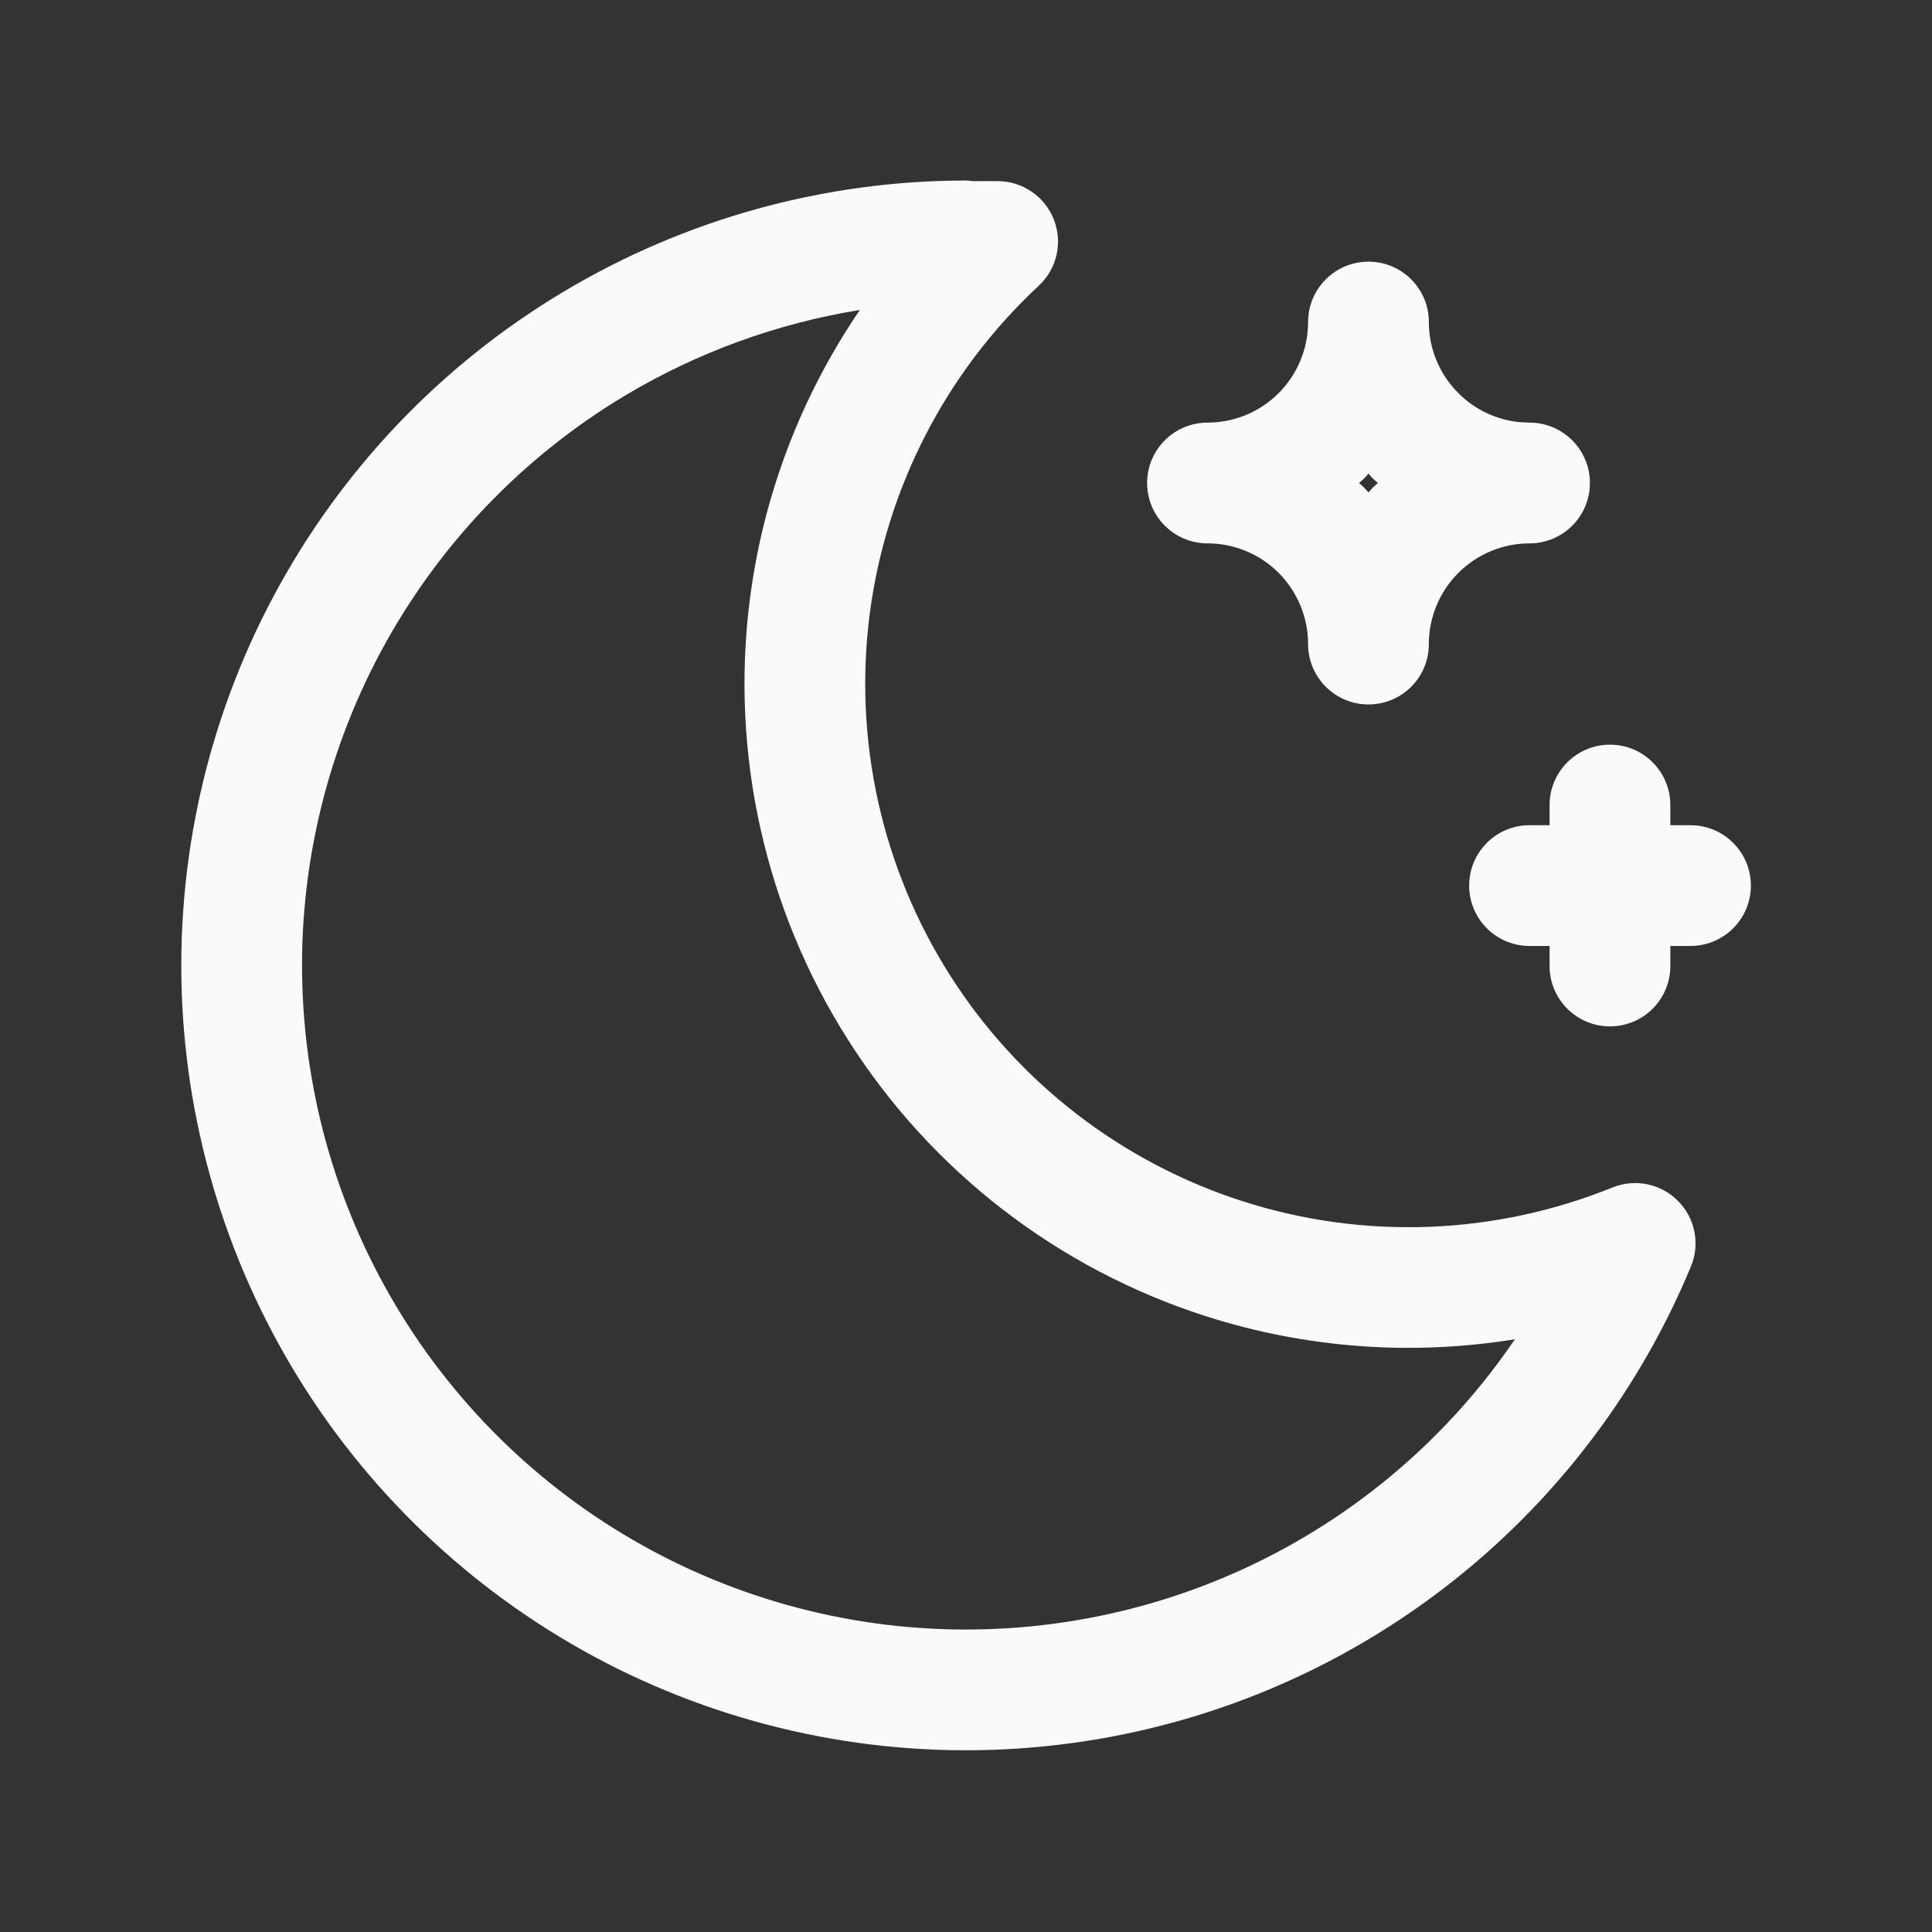 <svg width="16" height="16" viewBox="0 0 16 16" fill="none" xmlns="http://www.w3.org/2000/svg">
<rect x="0" y="0" width="16" height="16" fill="#333333" stroke="none"/>
<path d="M8.052 1.5H8.262C8.467 1.5 8.652 1.626 8.727 1.817C8.803 2.009 8.753 2.227 8.602 2.367C7.832 3.083 7.336 4.047 7.202 5.09C7.068 6.134 7.304 7.191 7.869 8.079C8.434 8.967 9.292 9.628 10.294 9.949C11.296 10.27 12.379 10.229 13.354 9.834C13.541 9.759 13.755 9.802 13.897 9.946C14.039 10.089 14.081 10.304 14.003 10.49C13.552 11.576 12.814 12.52 11.868 13.22C10.922 13.92 9.804 14.35 8.633 14.464C7.462 14.579 6.282 14.373 5.218 13.87C4.155 13.366 3.248 12.582 2.595 11.604C1.942 10.625 1.567 9.487 1.509 8.312C1.452 7.137 1.714 5.968 2.269 4.931C2.824 3.893 3.65 3.025 4.66 2.42C5.669 1.815 6.824 1.495 8 1.495C8.018 1.495 8.035 1.498 8.052 1.5ZM7.121 2.567C6.435 2.678 5.774 2.918 5.173 3.278C4.319 3.79 3.621 4.524 3.151 5.402C2.682 6.28 2.459 7.269 2.508 8.263C2.557 9.258 2.874 10.22 3.427 11.049C3.98 11.877 4.747 12.54 5.647 12.966C6.546 13.392 7.545 13.566 8.536 13.469C9.527 13.372 10.473 13.009 11.274 12.416C11.771 12.048 12.201 11.599 12.546 11.091C11.697 11.229 10.82 11.167 9.989 10.901C8.764 10.509 7.716 9.701 7.026 8.616C6.335 7.531 6.047 6.239 6.21 4.963C6.321 4.098 6.636 3.278 7.121 2.567Z" fill="#FAFAFA"/>
<path d="M10.833 5.334C10.833 5.113 10.745 4.901 10.589 4.744C10.433 4.588 10.221 4.5 10 4.5C9.724 4.5 9.5 4.276 9.5 4C9.5 3.724 9.724 3.5 10 3.5C10.221 3.5 10.433 3.412 10.589 3.256C10.745 3.1 10.833 2.888 10.833 2.667C10.833 2.391 11.057 2.167 11.333 2.167C11.61 2.167 11.833 2.391 11.833 2.667C11.833 2.888 11.921 3.1 12.078 3.256C12.214 3.393 12.393 3.477 12.584 3.496L12.667 3.5C12.943 3.5 13.167 3.724 13.167 4C13.167 4.276 12.943 4.5 12.667 4.5C12.446 4.5 12.234 4.588 12.078 4.744C11.921 4.901 11.833 5.113 11.833 5.334C11.833 5.61 11.61 5.834 11.333 5.834C11.057 5.834 10.833 5.61 10.833 5.334ZM11.296 3.963C11.283 3.976 11.269 3.988 11.255 4C11.269 4.013 11.283 4.024 11.296 4.037C11.309 4.05 11.321 4.065 11.333 4.078C11.346 4.065 11.357 4.05 11.37 4.037C11.383 4.024 11.398 4.013 11.411 4C11.398 3.988 11.383 3.976 11.37 3.963C11.357 3.95 11.346 3.936 11.333 3.922C11.321 3.936 11.309 3.95 11.296 3.963Z" fill="#FAFAFA"/>
<path d="M12.833 8V7.834H12.667C12.39 7.834 12.167 7.61 12.167 7.334C12.167 7.058 12.39 6.834 12.667 6.834H12.833V6.667C12.833 6.391 13.057 6.167 13.333 6.167C13.61 6.167 13.833 6.391 13.833 6.667V6.834H14C14.276 6.834 14.5 7.058 14.5 7.334C14.5 7.61 14.276 7.834 14 7.834H13.833V8C13.833 8.276 13.61 8.5 13.333 8.5C13.057 8.5 12.833 8.276 12.833 8Z" fill="#FAFAFA"/>
</svg>
